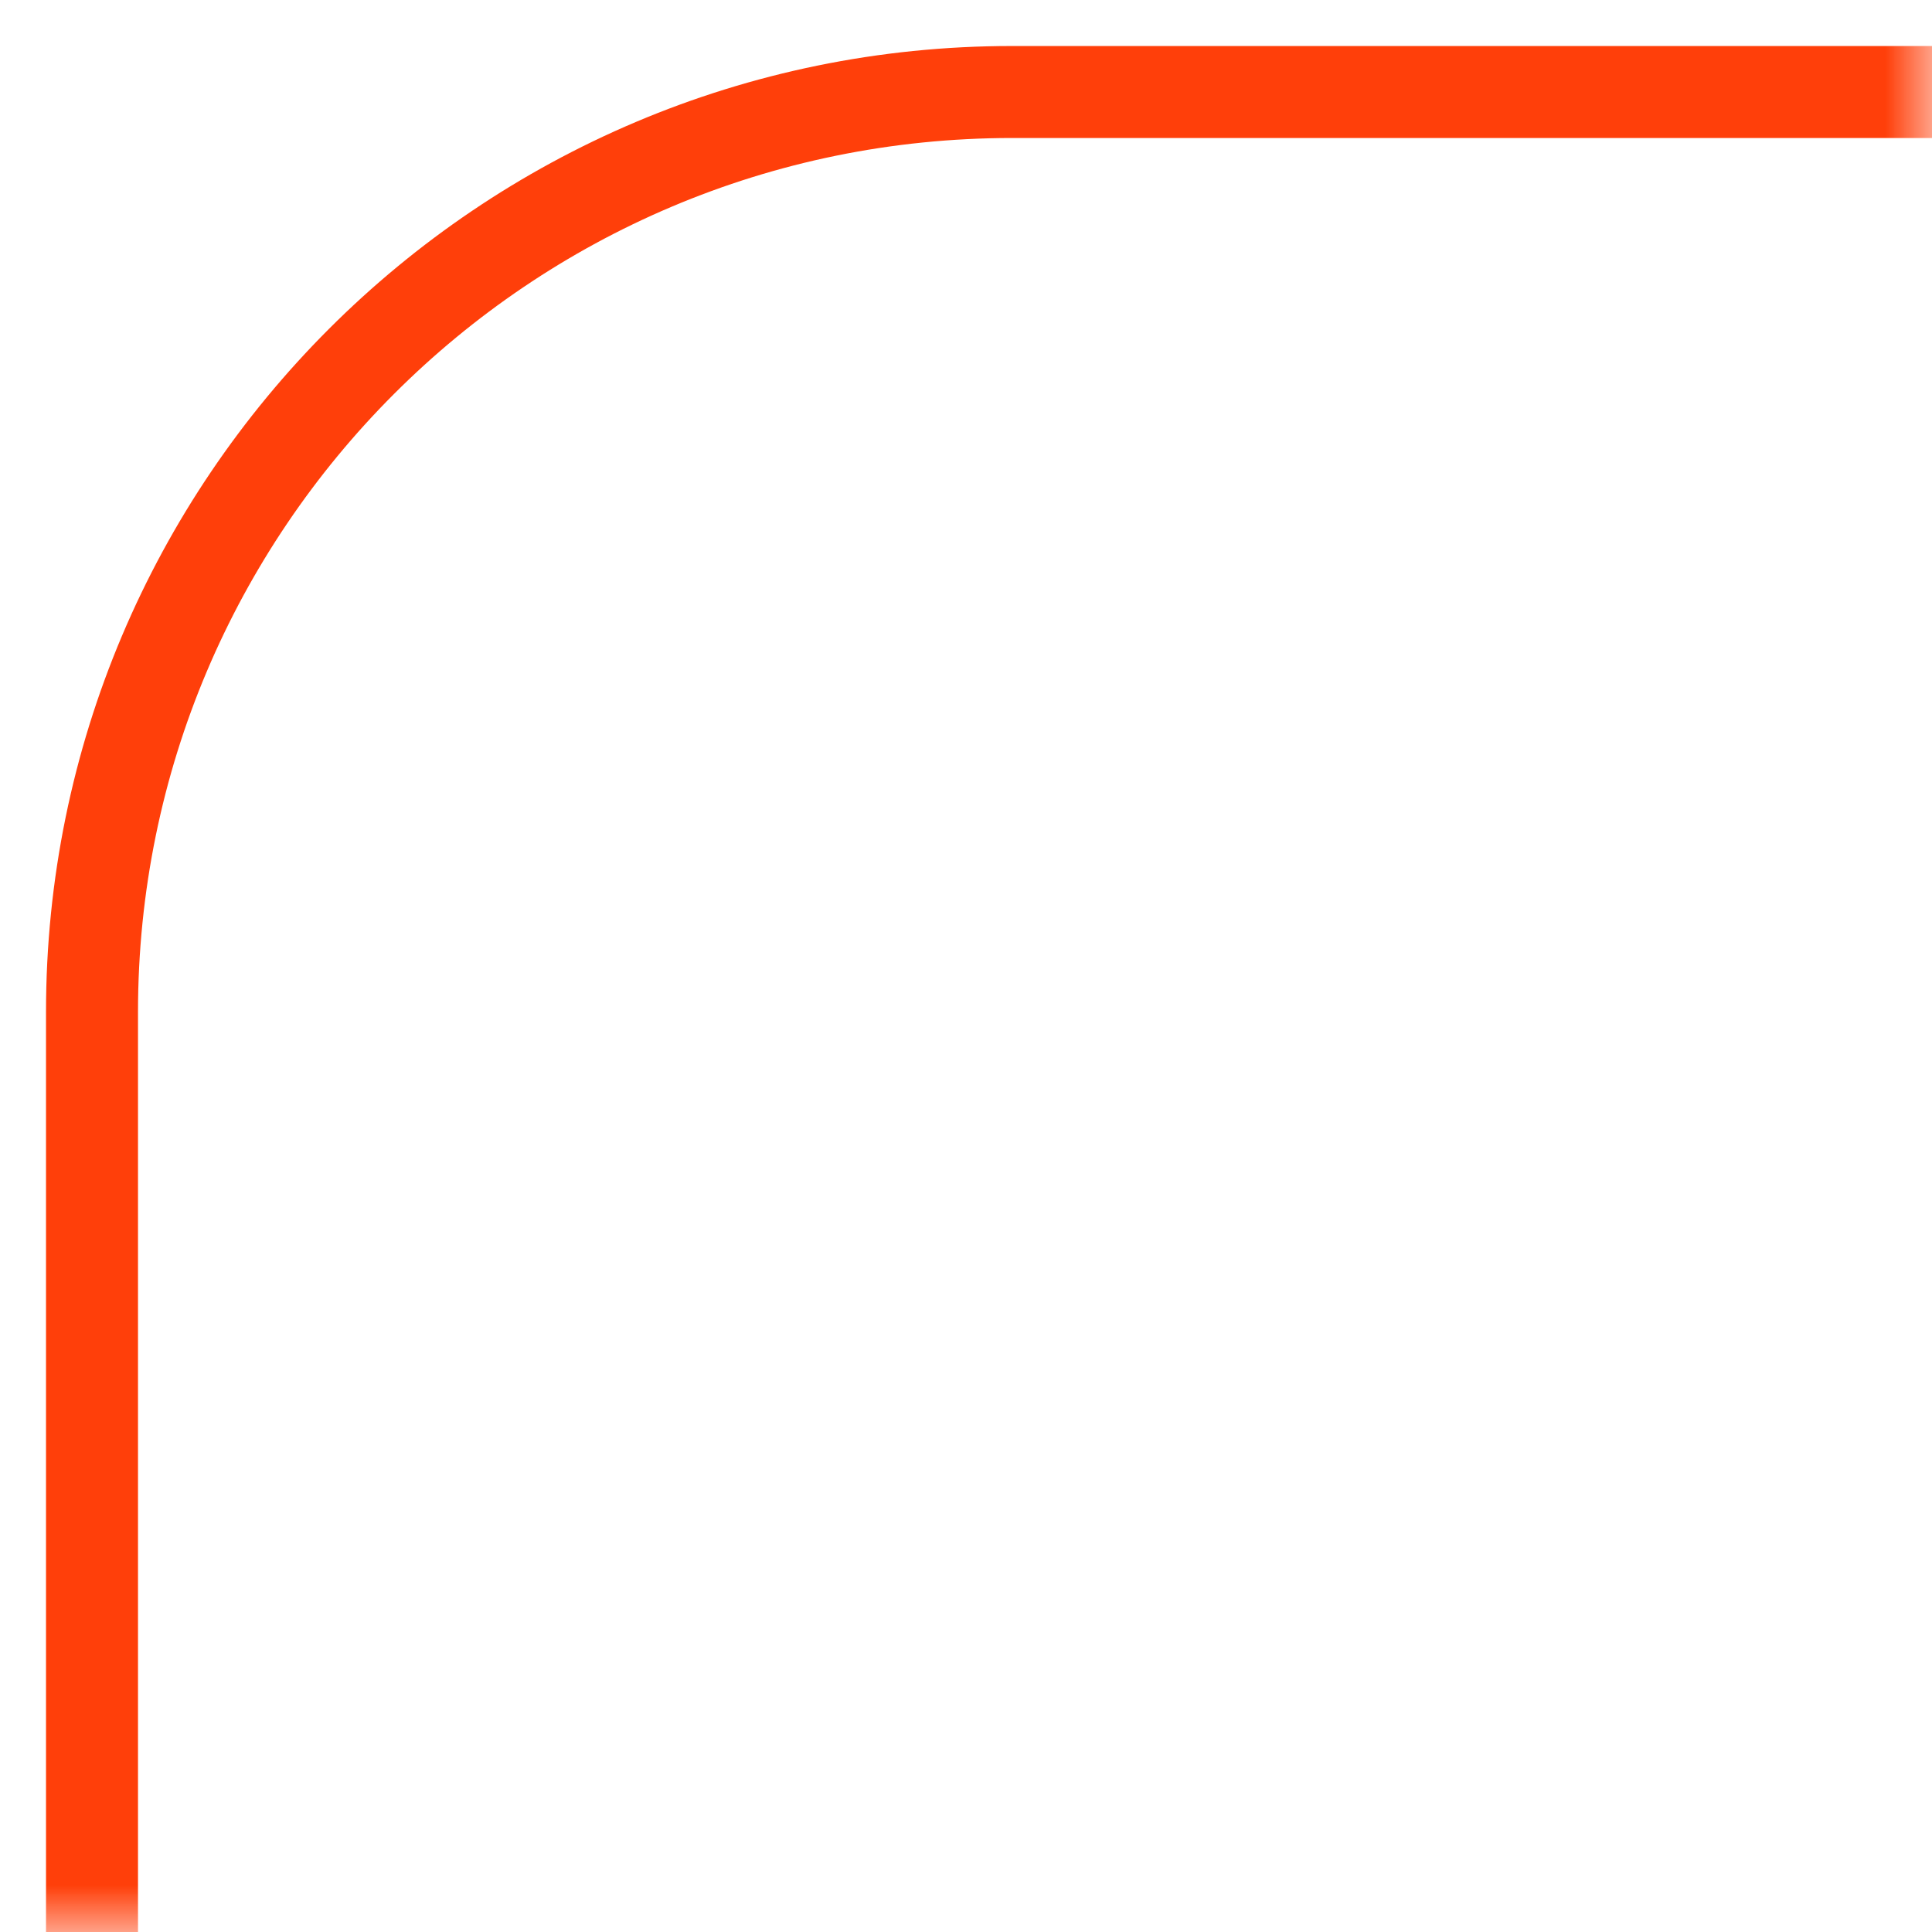 <?xml version="1.0" encoding="UTF-8"?> <svg xmlns="http://www.w3.org/2000/svg" width="21" height="21" viewBox="0 0 21 21" fill="none"><g clip-path="url(#clip0_47_2)"><mask id="mask0_47_2" style="mask-type:luminance" maskUnits="userSpaceOnUse" x="0" y="0" width="21" height="21"><path d="M21 0H0V21H21V0Z" fill="white"></path></mask><g mask="url(#mask0_47_2)"><path d="M1 21V11C1 5.477 5.477 1 11 1H21" stroke="#FF3F0A"></path></g></g><defs><clipPath id="clip0_47_2"><rect width="21" height="21" fill="white"></rect></clipPath></defs></svg> 